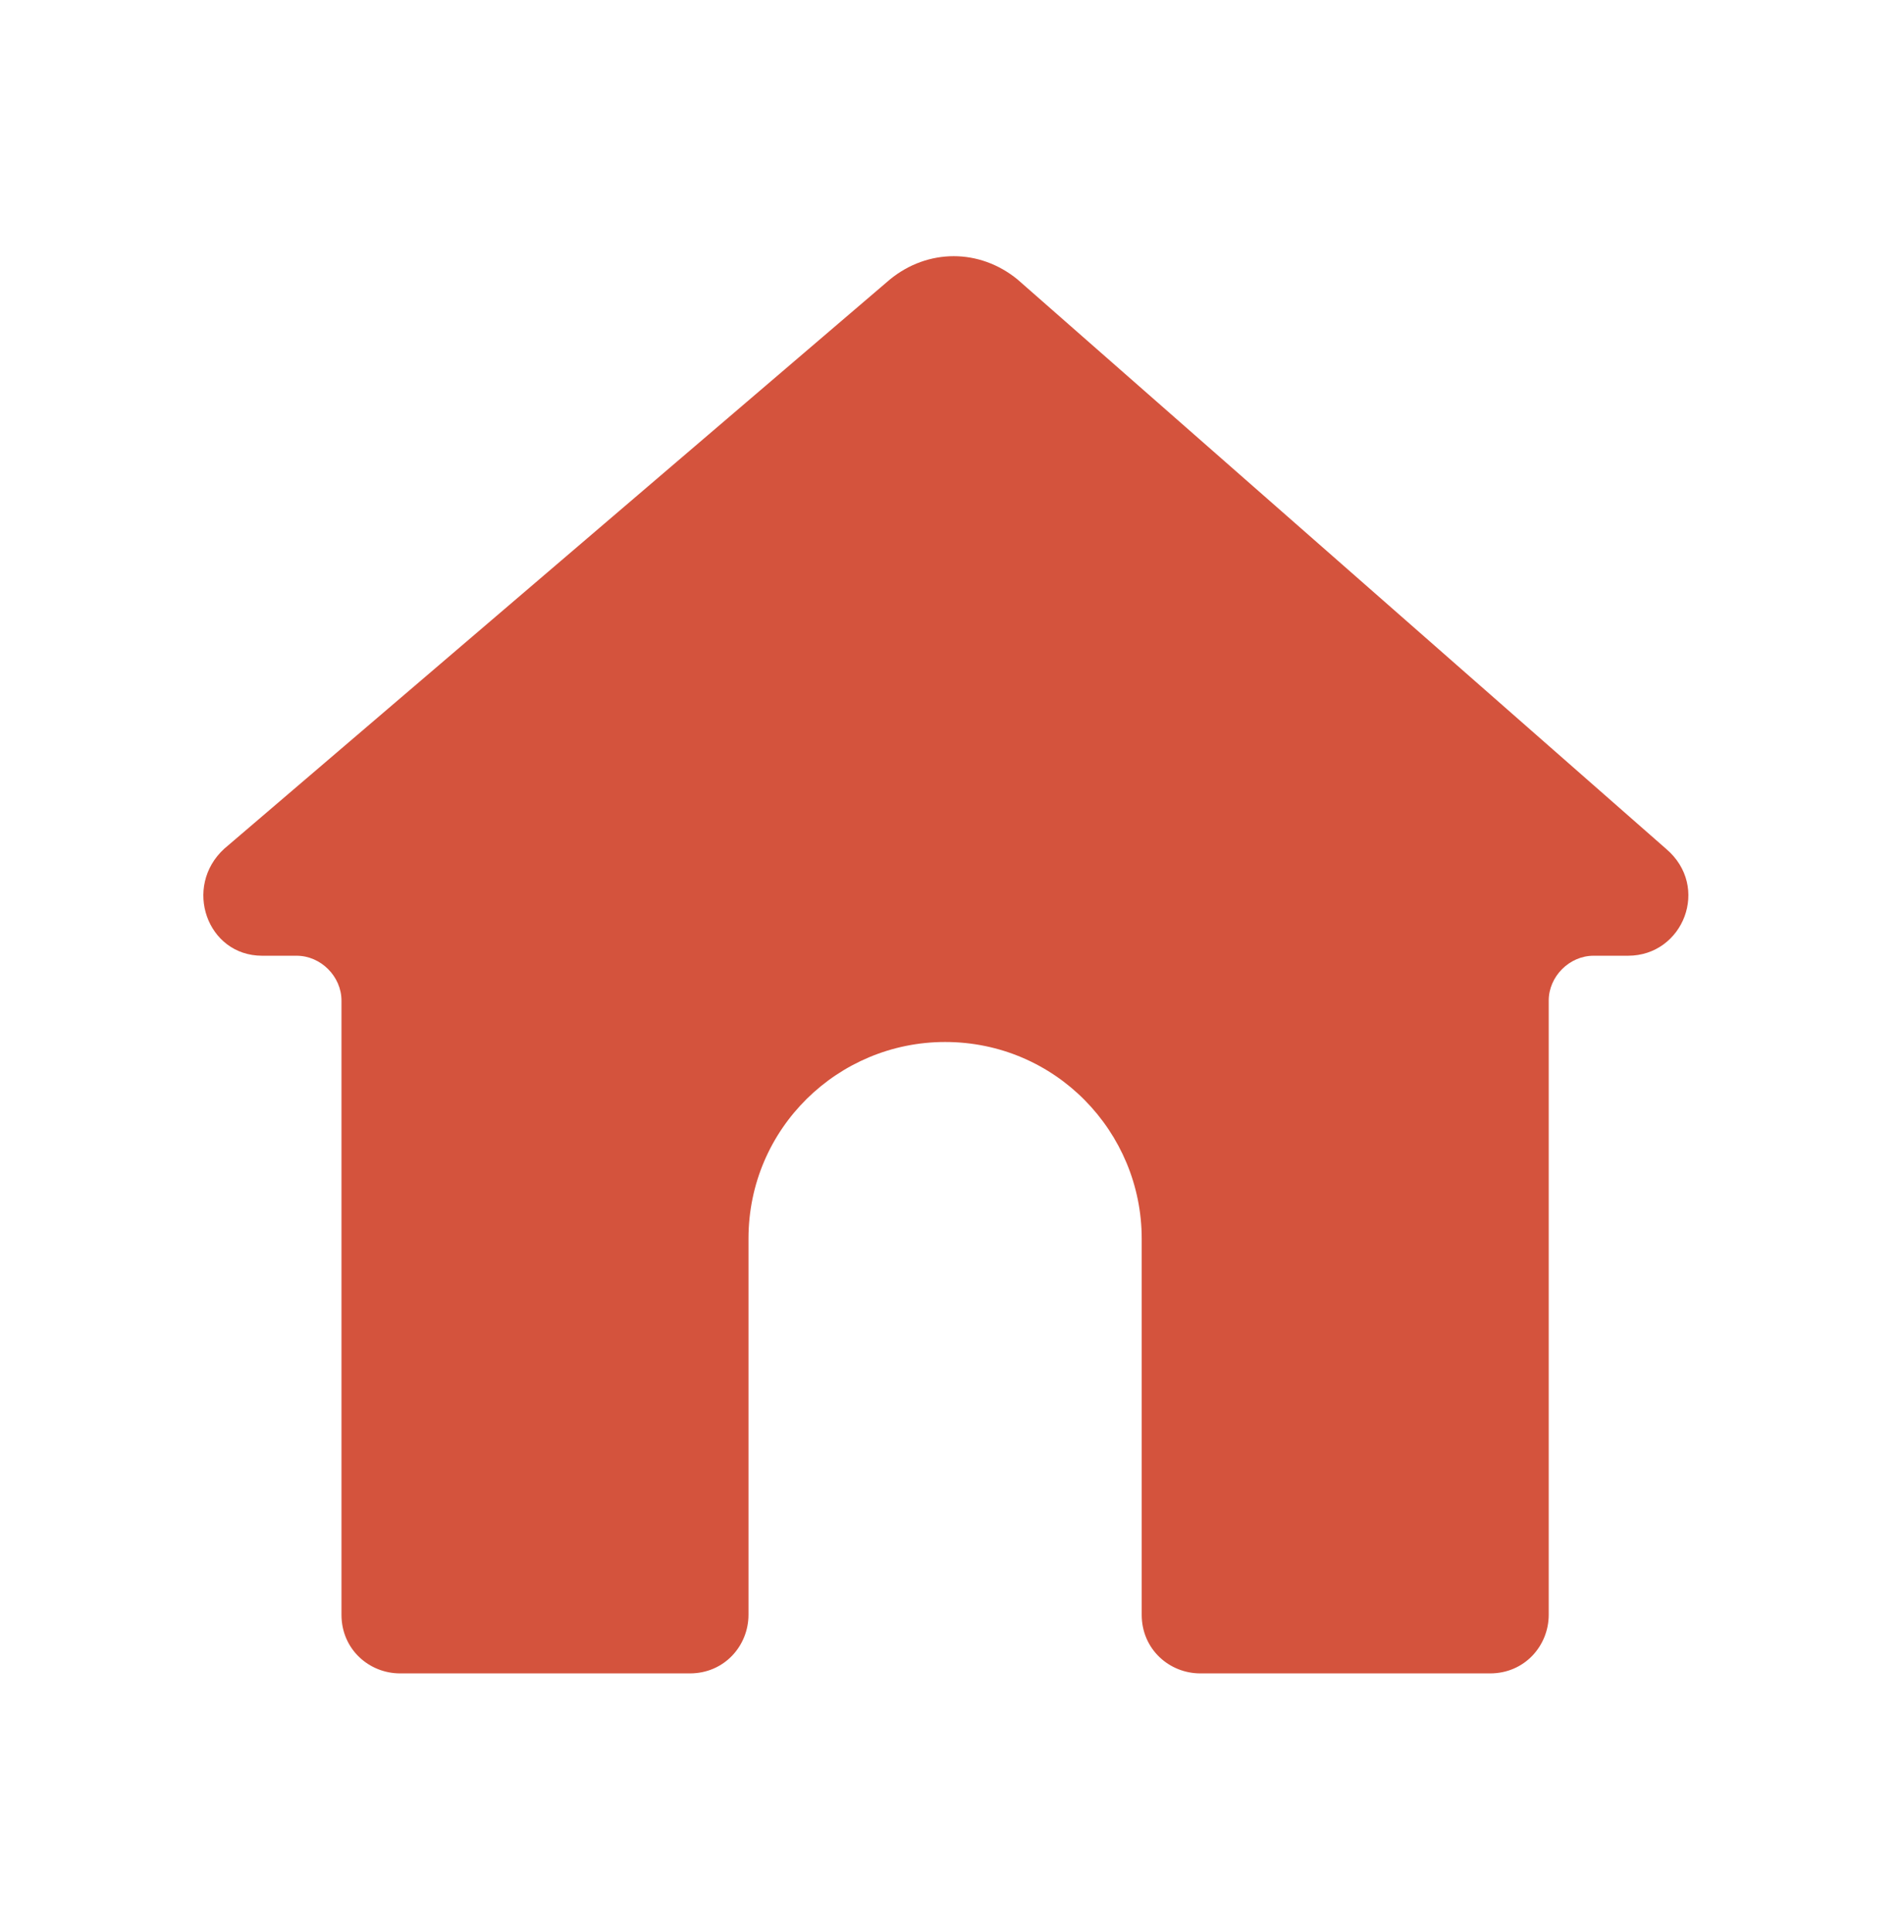 <?xml version="1.0" encoding="UTF-8"?>
<svg id="Livello_1" data-name="Livello 1" xmlns="http://www.w3.org/2000/svg" version="1.1" viewBox="0 0 55.2 56">
  <path d="M25.8,8.1L6.5,24.6c-1.2,1.1-.5,3.1,1.1,3.1h1c.7,0,1.3.6,1.3,1.3v17.8c0,1,.8,1.7,1.7,1.7h8.4c1,0,1.7-.8,1.7-1.7v-10.9c0-3.2,2.6-5.7,5.7-5.7h0c3.2,0,5.7,2.6,5.7,5.7v10.9c0,1,.8,1.7,1.7,1.7h8.4c1,0,1.7-.8,1.7-1.7v-17.8c0-.7.6-1.3,1.3-1.3h1c1.6,0,2.4-2,1.1-3.1L29.5,8.1c-1.1-.9-2.6-.9-3.7,0Z" style="fill: #d4533d; stroke-width: 0px;"/>
</svg>
